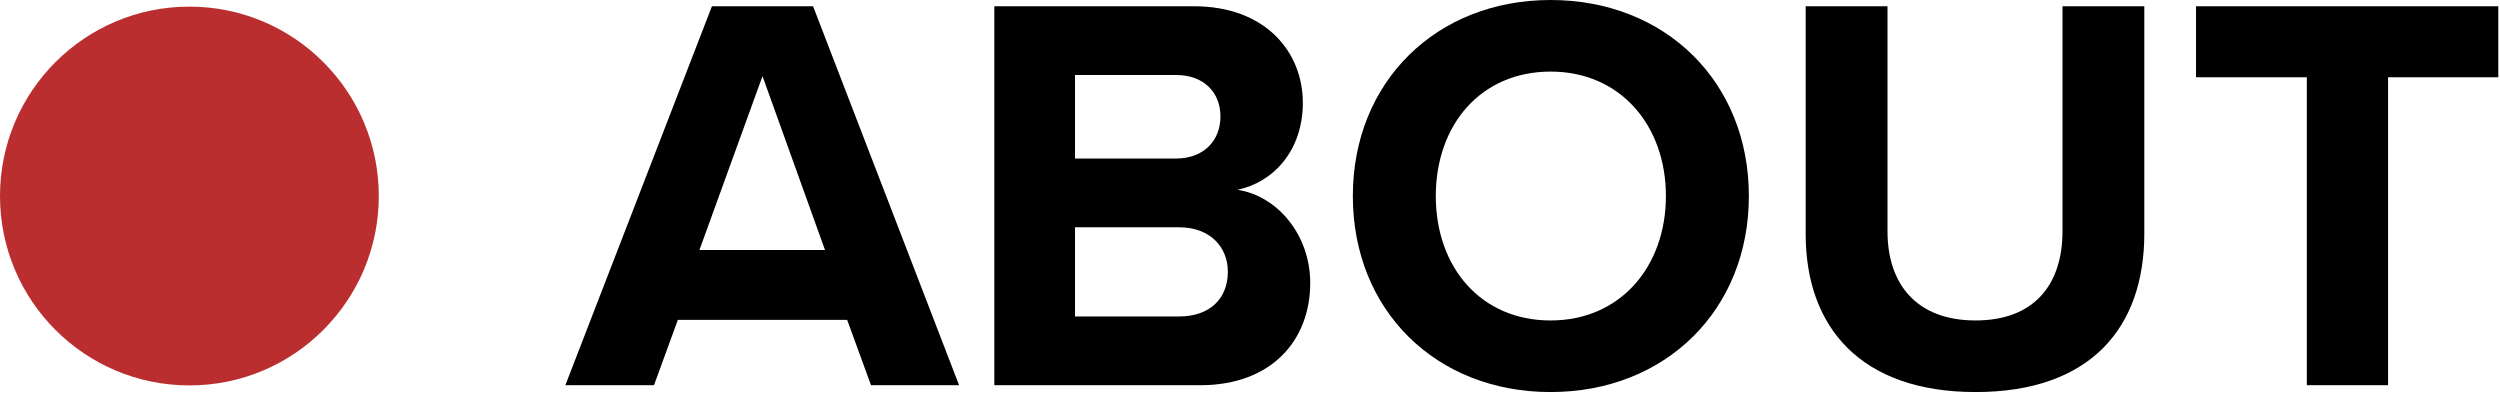 <?xml version="1.0" encoding="UTF-8"?>
<svg width="132" height="21" data-name="レイヤー 1" xmlns="http://www.w3.org/2000/svg" viewBox="0 0 132 21">
  <defs>
    <style>
      .cls-1 {
        fill: #ba2e2f;
      }
    </style>
  </defs>
  <g>
    <path d="M45.99,20.34l-1.26-3.45h-8.94l-1.26,3.45h-4.68L37.59.33h5.34l7.71,20.01h-4.65ZM40.26,4.02l-3.33,9.18h6.63l-3.3-9.18Z"/>
    <path d="M52.5,20.34V.33h10.53c3.81,0,5.76,2.43,5.76,5.1,0,2.52-1.56,4.2-3.45,4.59,2.13.33,3.84,2.4,3.84,4.92,0,3-2.01,5.4-5.82,5.4h-10.86ZM56.76,8.37h5.34c1.44,0,2.34-.93,2.34-2.22s-.9-2.19-2.34-2.19h-5.34v4.41ZM56.76,16.71h5.49c1.62,0,2.58-.93,2.58-2.37,0-1.26-.9-2.34-2.58-2.34h-5.49v4.71Z"/>
    <path d="M81.87,0c6.06,0,10.47,4.32,10.47,10.35s-4.41,10.35-10.47,10.35-10.44-4.32-10.44-10.35S75.84,0,81.87,0ZM81.87,3.78c-3.69,0-6.06,2.82-6.06,6.57s2.37,6.57,6.06,6.57,6.09-2.85,6.09-6.57-2.4-6.57-6.09-6.57Z"/>
    <path d="M95.34.33h4.32v11.88c0,2.79,1.53,4.71,4.65,4.71s4.59-1.92,4.59-4.71V.33h4.32v12c0,4.98-2.85,8.37-8.91,8.37s-8.97-3.42-8.97-8.34V.33Z"/>
    <path d="M121.8,20.34V4.08h-5.85V.33h15.96v3.75h-5.82v16.26h-4.29Z"/>
  </g>
  <circle class="cls-1" cx="10" cy="10.35" r="10"/>
</svg>